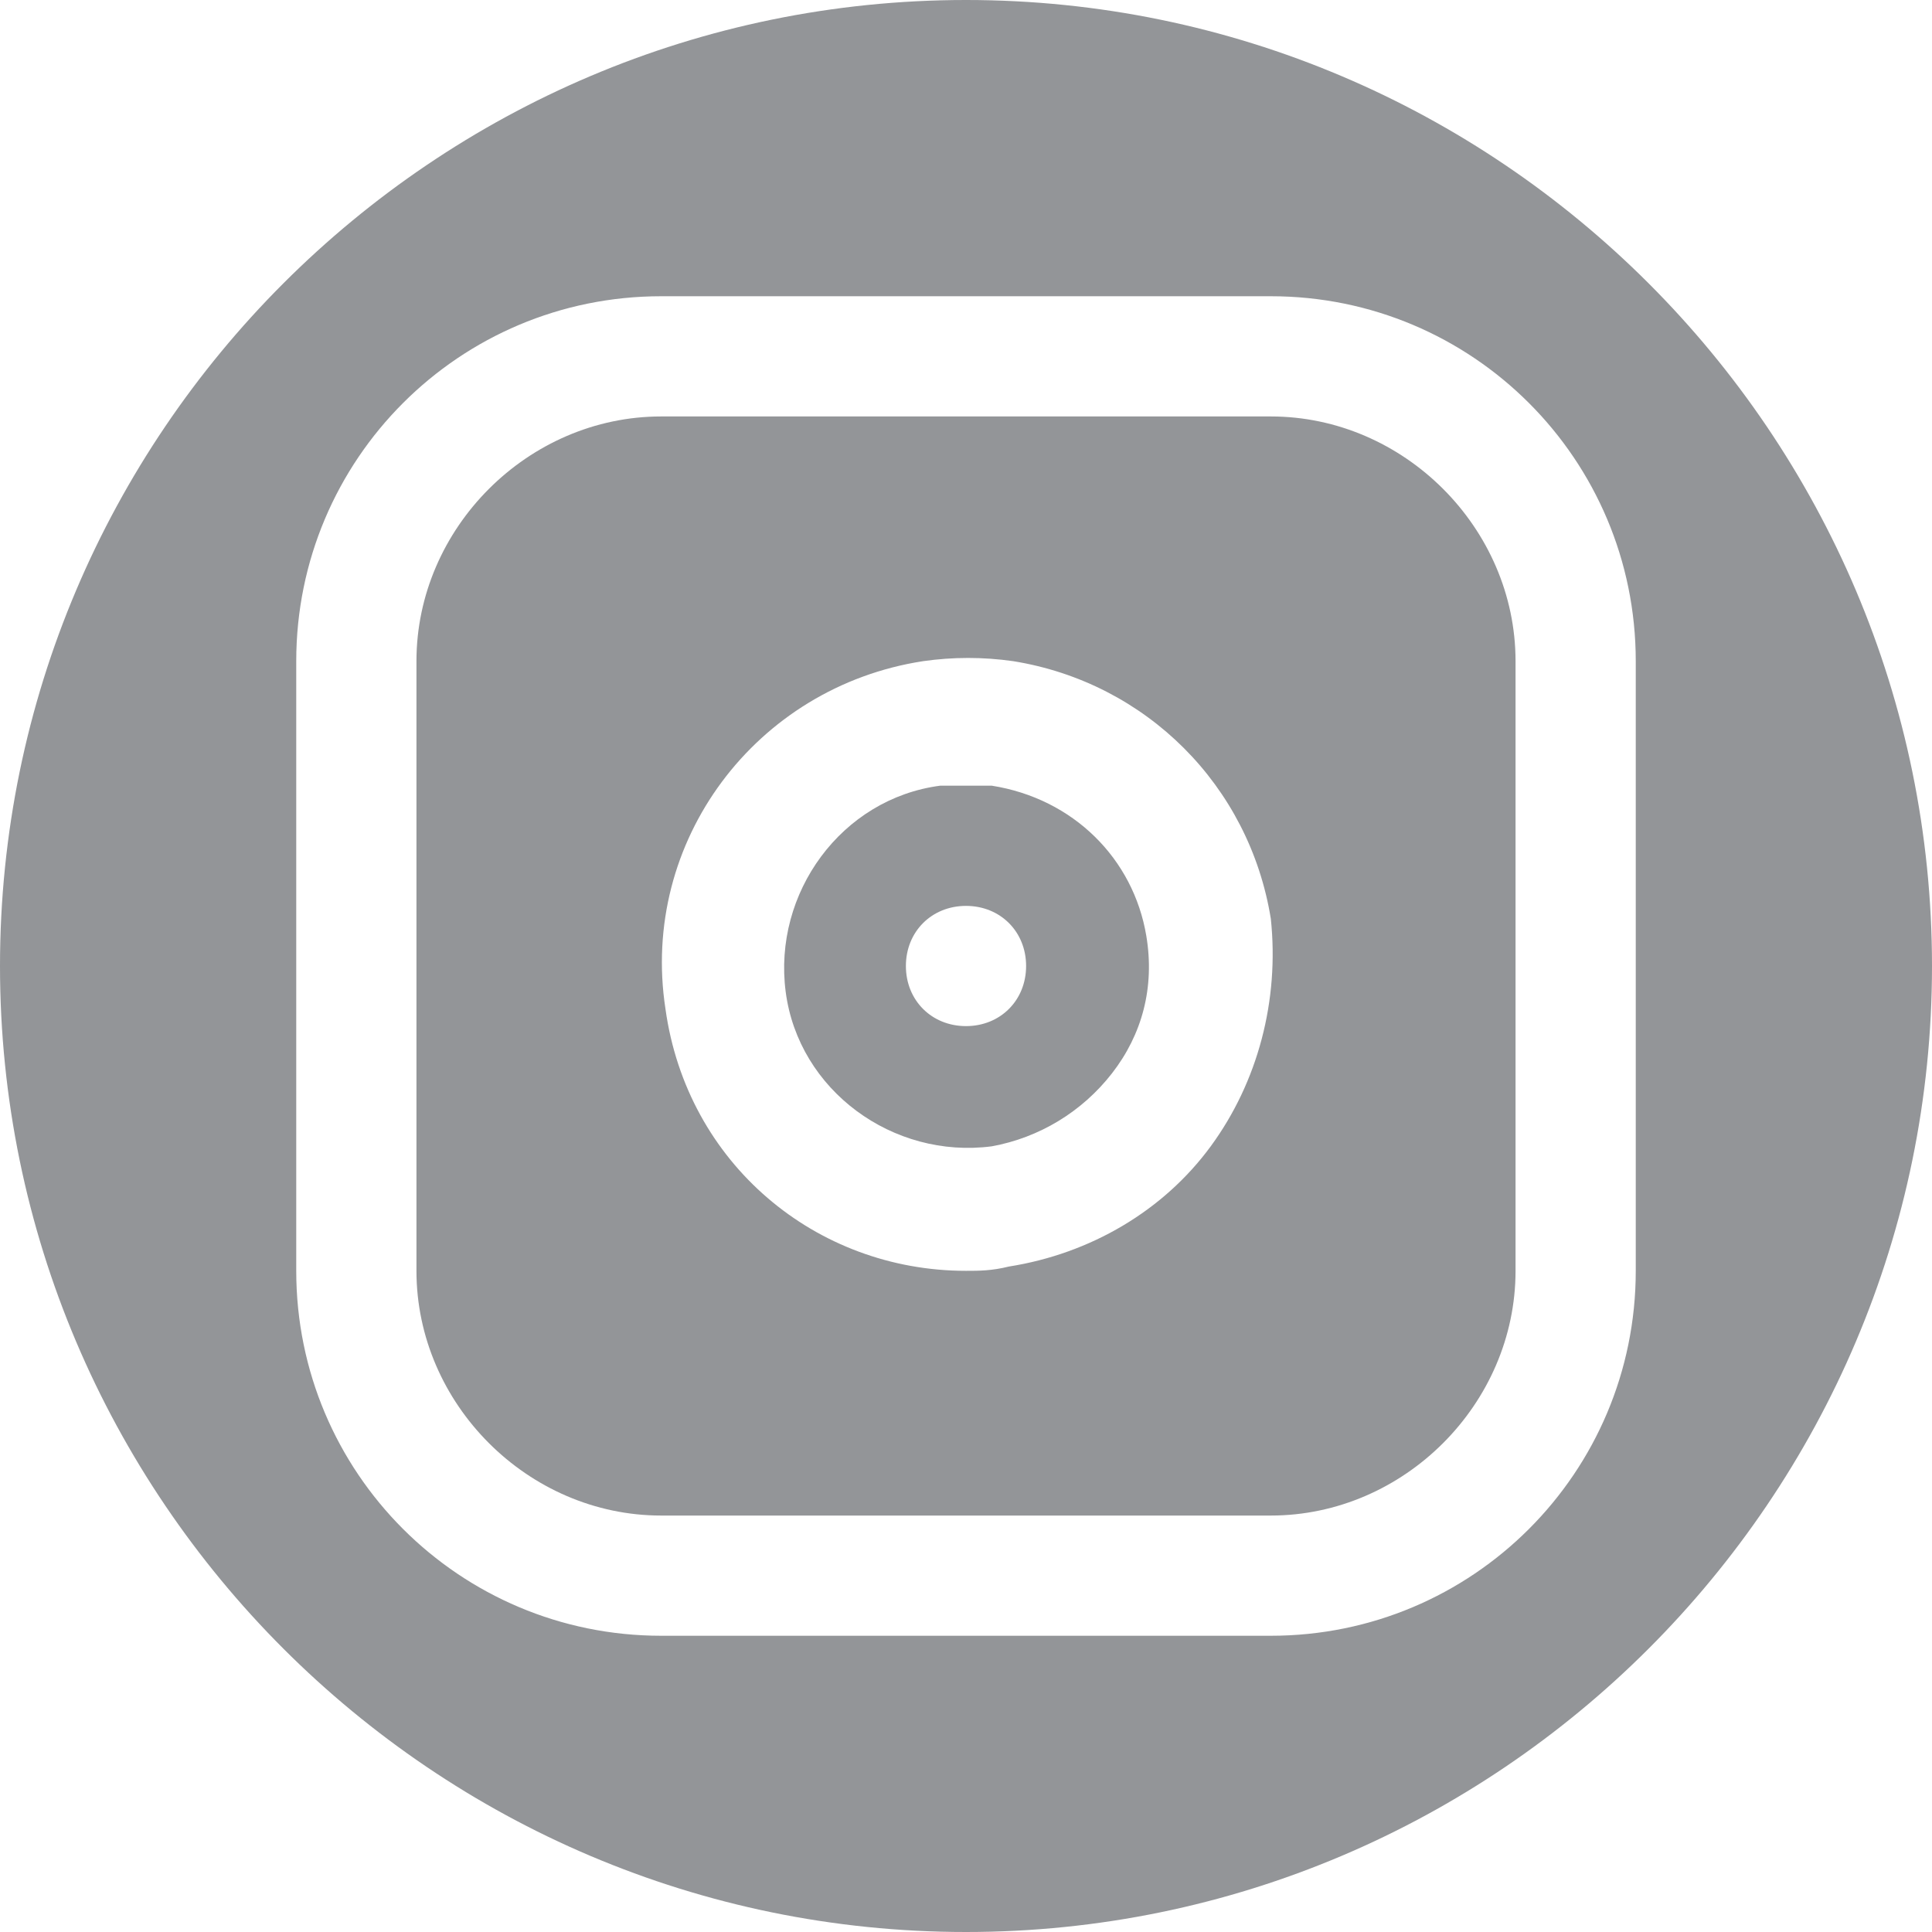 <?xml version="1.0" encoding="utf-8"?>
<!-- Generator: Adobe Illustrator 24.0.2, SVG Export Plug-In . SVG Version: 6.00 Build 0)  -->
<svg version="1.1" id="Layer_1" xmlns="http://www.w3.org/2000/svg" xmlns:xlink="http://www.w3.org/1999/xlink" x="0px" y="0px"
	 viewBox="0 0 45 45" style="enable-background:new 0 0 45 45;" xml:space="preserve">
<style type="text/css">
	.st0{fill:#939598;}
</style>
<g>
	<path class="st0" d="M29.6,9.7H15.4c-3.1,0-5.7,2.6-5.7,5.7v14.2c0,3.1,2.6,5.7,5.7,5.7h14.2c3.1,0,5.7-2.6,5.7-5.7V15.4
		C35.3,12.3,32.7,9.7,29.6,9.7z M28.2,26.7c-1.1,1.5-2.8,2.5-4.7,2.8c-0.4,0.1-0.7,0.1-1,0.1c-3.5,0-6.5-2.5-7-6.1
		c-0.6-3.9,2.1-7.5,6-8.1c0.7-0.1,1.4-0.1,2.1,0c3.1,0.5,5.5,2.9,6,6C29.8,23.3,29.3,25.2,28.2,26.7z"/>
	<path class="st0" d="M23.1,18.3c-0.2,0-0.4,0-0.6,0c-0.2,0-0.4,0-0.6,0c-2.3,0.3-3.9,2.5-3.6,4.8c0.3,2.3,2.5,3.9,4.8,3.6
		c1.1-0.2,2.1-0.8,2.8-1.7c0.7-0.9,1-2,0.8-3.2C26.4,20,25,18.6,23.1,18.3z M22.5,23.9c-0.8,0-1.4-0.6-1.4-1.4s0.6-1.4,1.4-1.4h0
		c0.8,0,1.4,0.6,1.4,1.4S23.3,23.9,22.5,23.9z"/>
	<path class="st0" d="M22.5,0C10.1,0,0,10.1,0,22.5S10.1,45,22.5,45S45,34.9,45,22.5S34.9,0,22.5,0z M38.1,29.6
		c0,4.7-3.8,8.5-8.5,8.5H15.4c-4.7,0-8.5-3.8-8.5-8.5V15.4c0-4.7,3.8-8.5,8.5-8.5h14.2c4.7,0,8.5,3.8,8.5,8.5V29.6z"/>
</g>
</svg>
